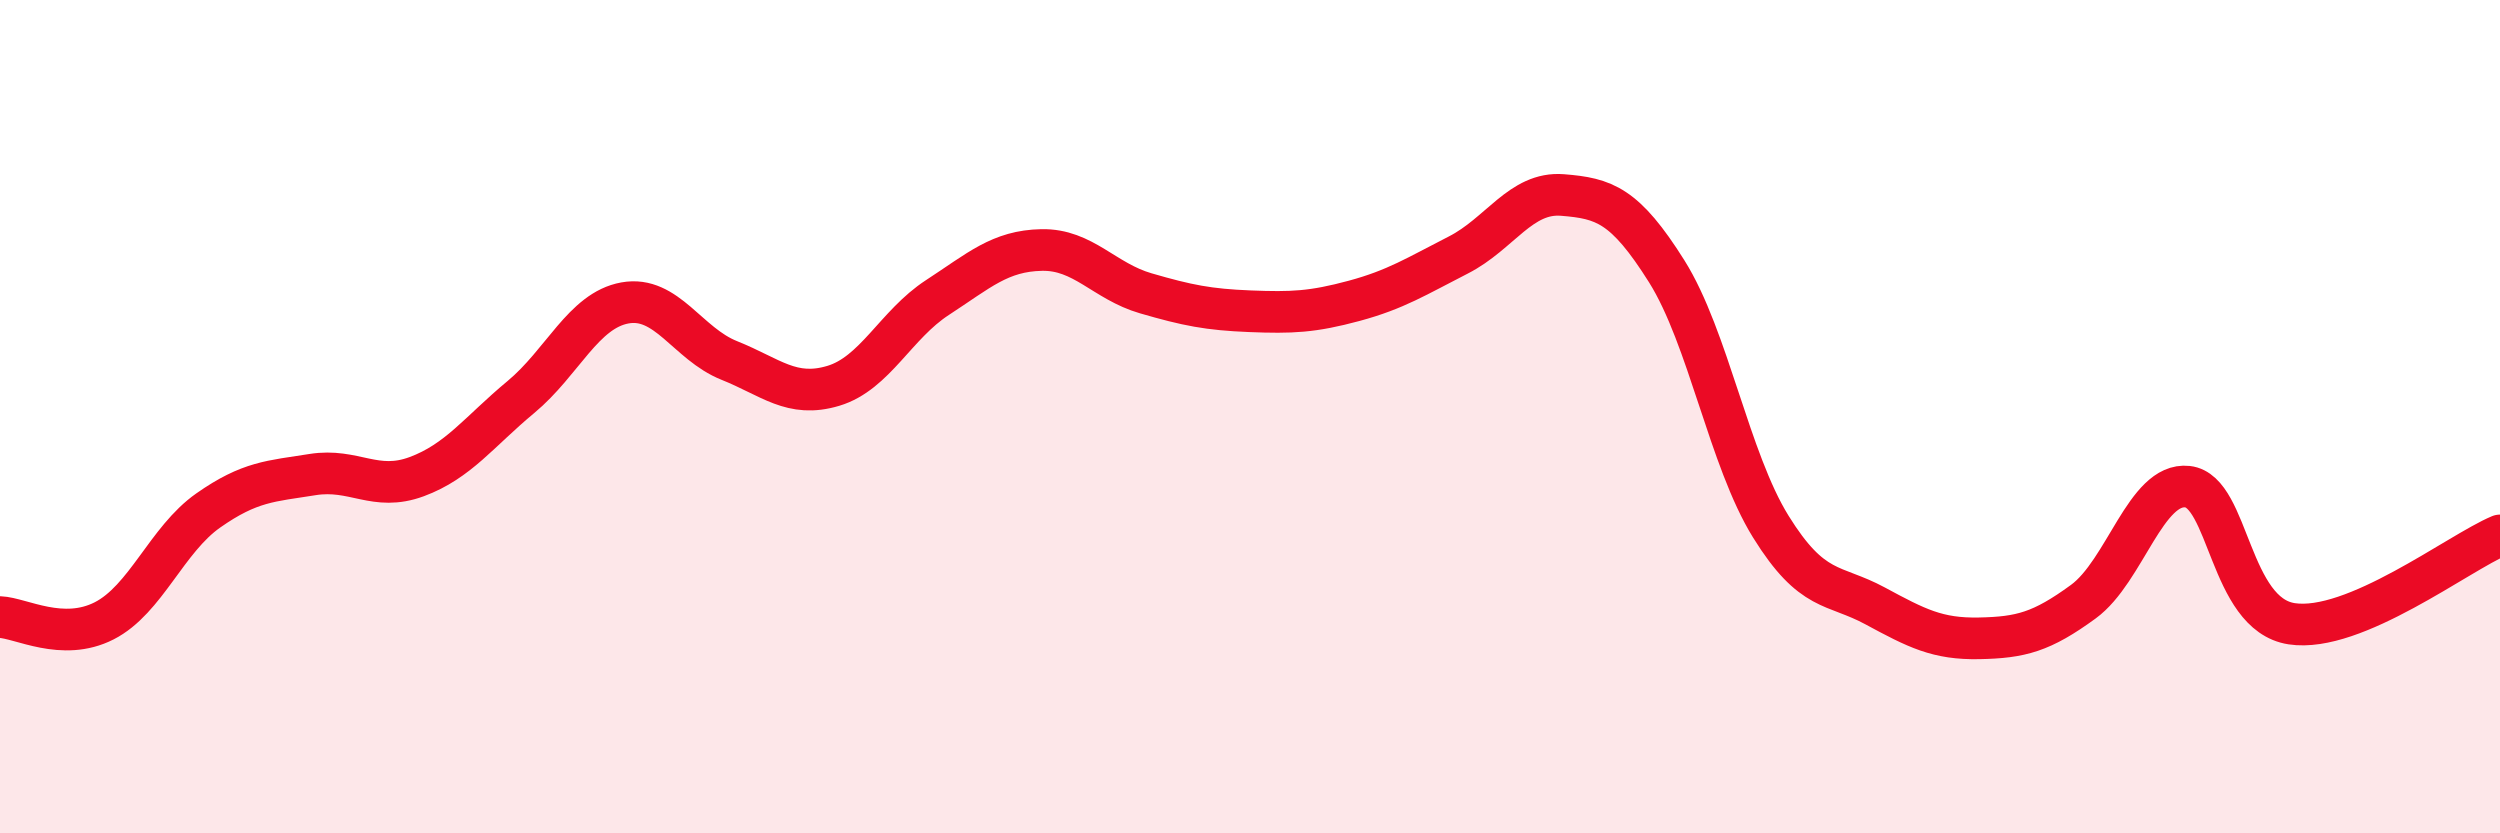 
    <svg width="60" height="20" viewBox="0 0 60 20" xmlns="http://www.w3.org/2000/svg">
      <path
        d="M 0,14.81 C 0.5,14.83 1.5,15.41 2.5,14.9 C 3.5,14.39 4,12.95 5,12.25 C 6,11.55 6.5,11.55 7.5,11.39 C 8.5,11.23 9,11.81 10,11.44 C 11,11.07 11.5,10.36 12.5,9.53 C 13.5,8.7 14,7.45 15,7.27 C 16,7.09 16.5,8.25 17.5,8.65 C 18.5,9.05 19,9.56 20,9.26 C 21,8.96 21.5,7.79 22.5,7.14 C 23.5,6.49 24,6.02 25,6 C 26,5.98 26.5,6.75 27.5,7.04 C 28.5,7.33 29,7.43 30,7.47 C 31,7.51 31.5,7.49 32.5,7.22 C 33.5,6.95 34,6.63 35,6.12 C 36,5.61 36.5,4.6 37.5,4.68 C 38.5,4.76 39,4.92 40,6.51 C 41,8.1 41.5,11.03 42.5,12.64 C 43.5,14.25 44,14 45,14.54 C 46,15.08 46.5,15.34 47.5,15.32 C 48.5,15.3 49,15.17 50,14.44 C 51,13.71 51.5,11.57 52.5,11.68 C 53.5,11.79 53.5,14.74 55,14.97 C 56.5,15.2 59,13.27 60,12.85L60 20L0 20Z"
        fill="#EB0A25"
        opacity="0.1"
        stroke-linecap="round"
        stroke-linejoin="round"
      />
      <path
        d="M 0,14.81 C 0.5,14.83 1.5,15.41 2.5,14.9 C 3.5,14.39 4,12.95 5,12.25 C 6,11.55 6.5,11.55 7.5,11.39 C 8.5,11.23 9,11.81 10,11.44 C 11,11.07 11.5,10.36 12.5,9.53 C 13.5,8.7 14,7.45 15,7.27 C 16,7.09 16.5,8.25 17.5,8.65 C 18.5,9.05 19,9.56 20,9.26 C 21,8.96 21.5,7.79 22.5,7.14 C 23.5,6.49 24,6.02 25,6 C 26,5.98 26.5,6.75 27.5,7.04 C 28.5,7.33 29,7.43 30,7.47 C 31,7.51 31.5,7.49 32.5,7.22 C 33.5,6.95 34,6.63 35,6.12 C 36,5.61 36.5,4.6 37.5,4.68 C 38.5,4.76 39,4.92 40,6.51 C 41,8.1 41.5,11.03 42.5,12.64 C 43.5,14.25 44,14 45,14.54 C 46,15.08 46.5,15.34 47.5,15.32 C 48.5,15.3 49,15.17 50,14.44 C 51,13.71 51.5,11.57 52.5,11.68 C 53.5,11.79 53.5,14.74 55,14.97 C 56.5,15.2 59,13.27 60,12.85"
        stroke="#EB0A25"
        stroke-width="1"
        fill="none"
        stroke-linecap="round"
        stroke-linejoin="round"
      />
    </svg>
  